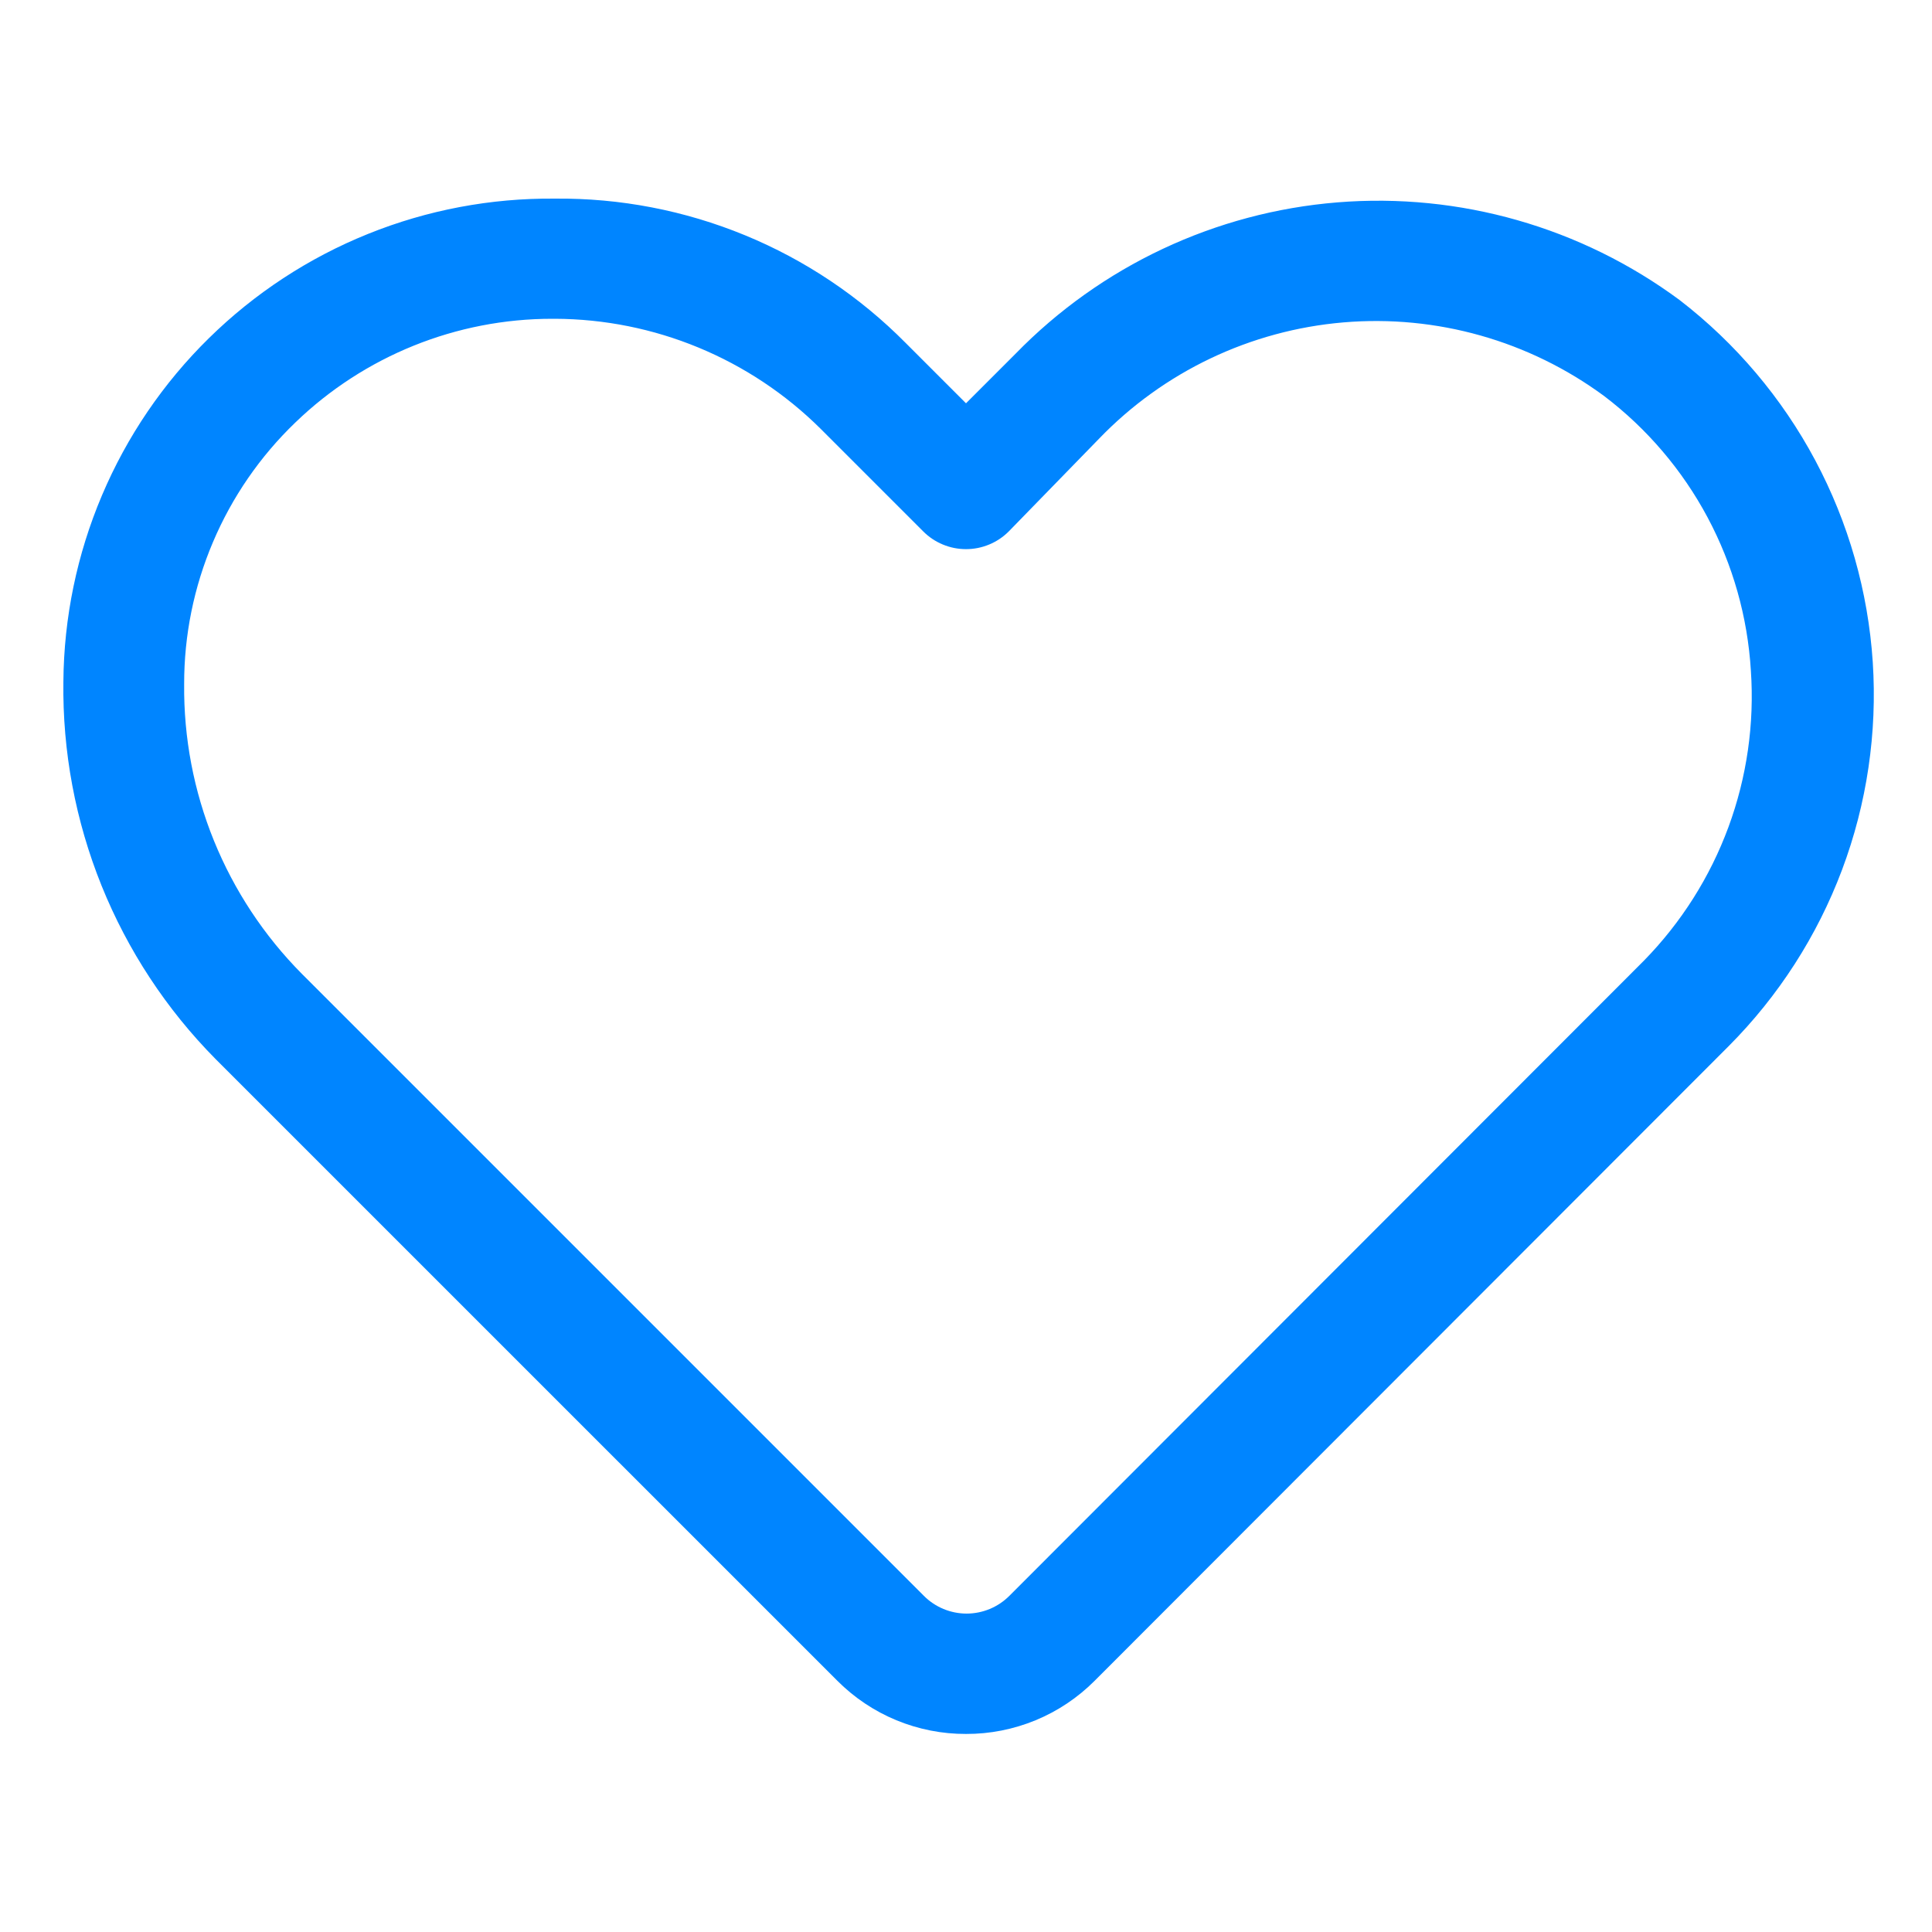 <svg width="47" height="47" viewBox="0 0 47 47" fill="none" xmlns="http://www.w3.org/2000/svg">
<path d="M23.5 42.182C22.919 42.184 22.344 42.07 21.807 41.849C21.27 41.627 20.782 41.301 20.372 40.89L5.243 25.762C4.048 24.554 3.106 23.12 2.47 21.544C1.835 19.968 1.519 18.281 1.542 16.582C1.554 15.025 1.872 13.486 2.48 12.052C3.087 10.618 3.971 9.318 5.082 8.227C6.193 7.135 7.508 6.273 8.952 5.691C10.396 5.108 11.941 4.817 13.498 4.832C15.083 4.816 16.655 5.119 18.121 5.722C19.587 6.325 20.916 7.216 22.031 8.342L23.5 9.811L24.704 8.607C26.784 6.472 29.567 5.163 32.537 4.923C35.508 4.683 38.465 5.527 40.861 7.3C42.224 8.35 43.349 9.679 44.159 11.197C44.969 12.716 45.446 14.39 45.559 16.108C45.671 17.825 45.417 19.547 44.812 21.159C44.207 22.77 43.265 24.234 42.05 25.453L26.628 40.89C26.218 41.301 25.73 41.627 25.193 41.849C24.656 42.07 24.081 42.184 23.5 42.182ZM13.439 7.755C11.104 7.753 8.861 8.659 7.182 10.281C6.326 11.104 5.646 12.092 5.182 13.185C4.717 14.278 4.478 15.453 4.48 16.641C4.467 17.947 4.713 19.243 5.205 20.453C5.697 21.663 6.424 22.764 7.344 23.691L22.472 38.819C22.608 38.957 22.771 39.066 22.95 39.141C23.129 39.215 23.321 39.254 23.515 39.254C23.709 39.254 23.901 39.215 24.079 39.141C24.259 39.066 24.421 38.957 24.558 38.819L39.994 23.368C40.9 22.442 41.6 21.336 42.048 20.121C42.496 18.906 42.682 17.61 42.594 16.318C42.515 15.012 42.156 13.74 41.54 12.586C40.924 11.433 40.066 10.426 39.025 9.635C37.198 8.288 34.943 7.651 32.682 7.843C30.42 8.035 28.305 9.042 26.731 10.678L24.543 12.925C24.406 13.063 24.244 13.172 24.065 13.246C23.886 13.321 23.694 13.359 23.5 13.359C23.306 13.359 23.114 13.321 22.935 13.246C22.756 13.172 22.594 13.063 22.457 12.925L19.96 10.428C18.241 8.723 15.919 7.763 13.498 7.755H13.439Z" fill="#0085FF"/>
</svg>

